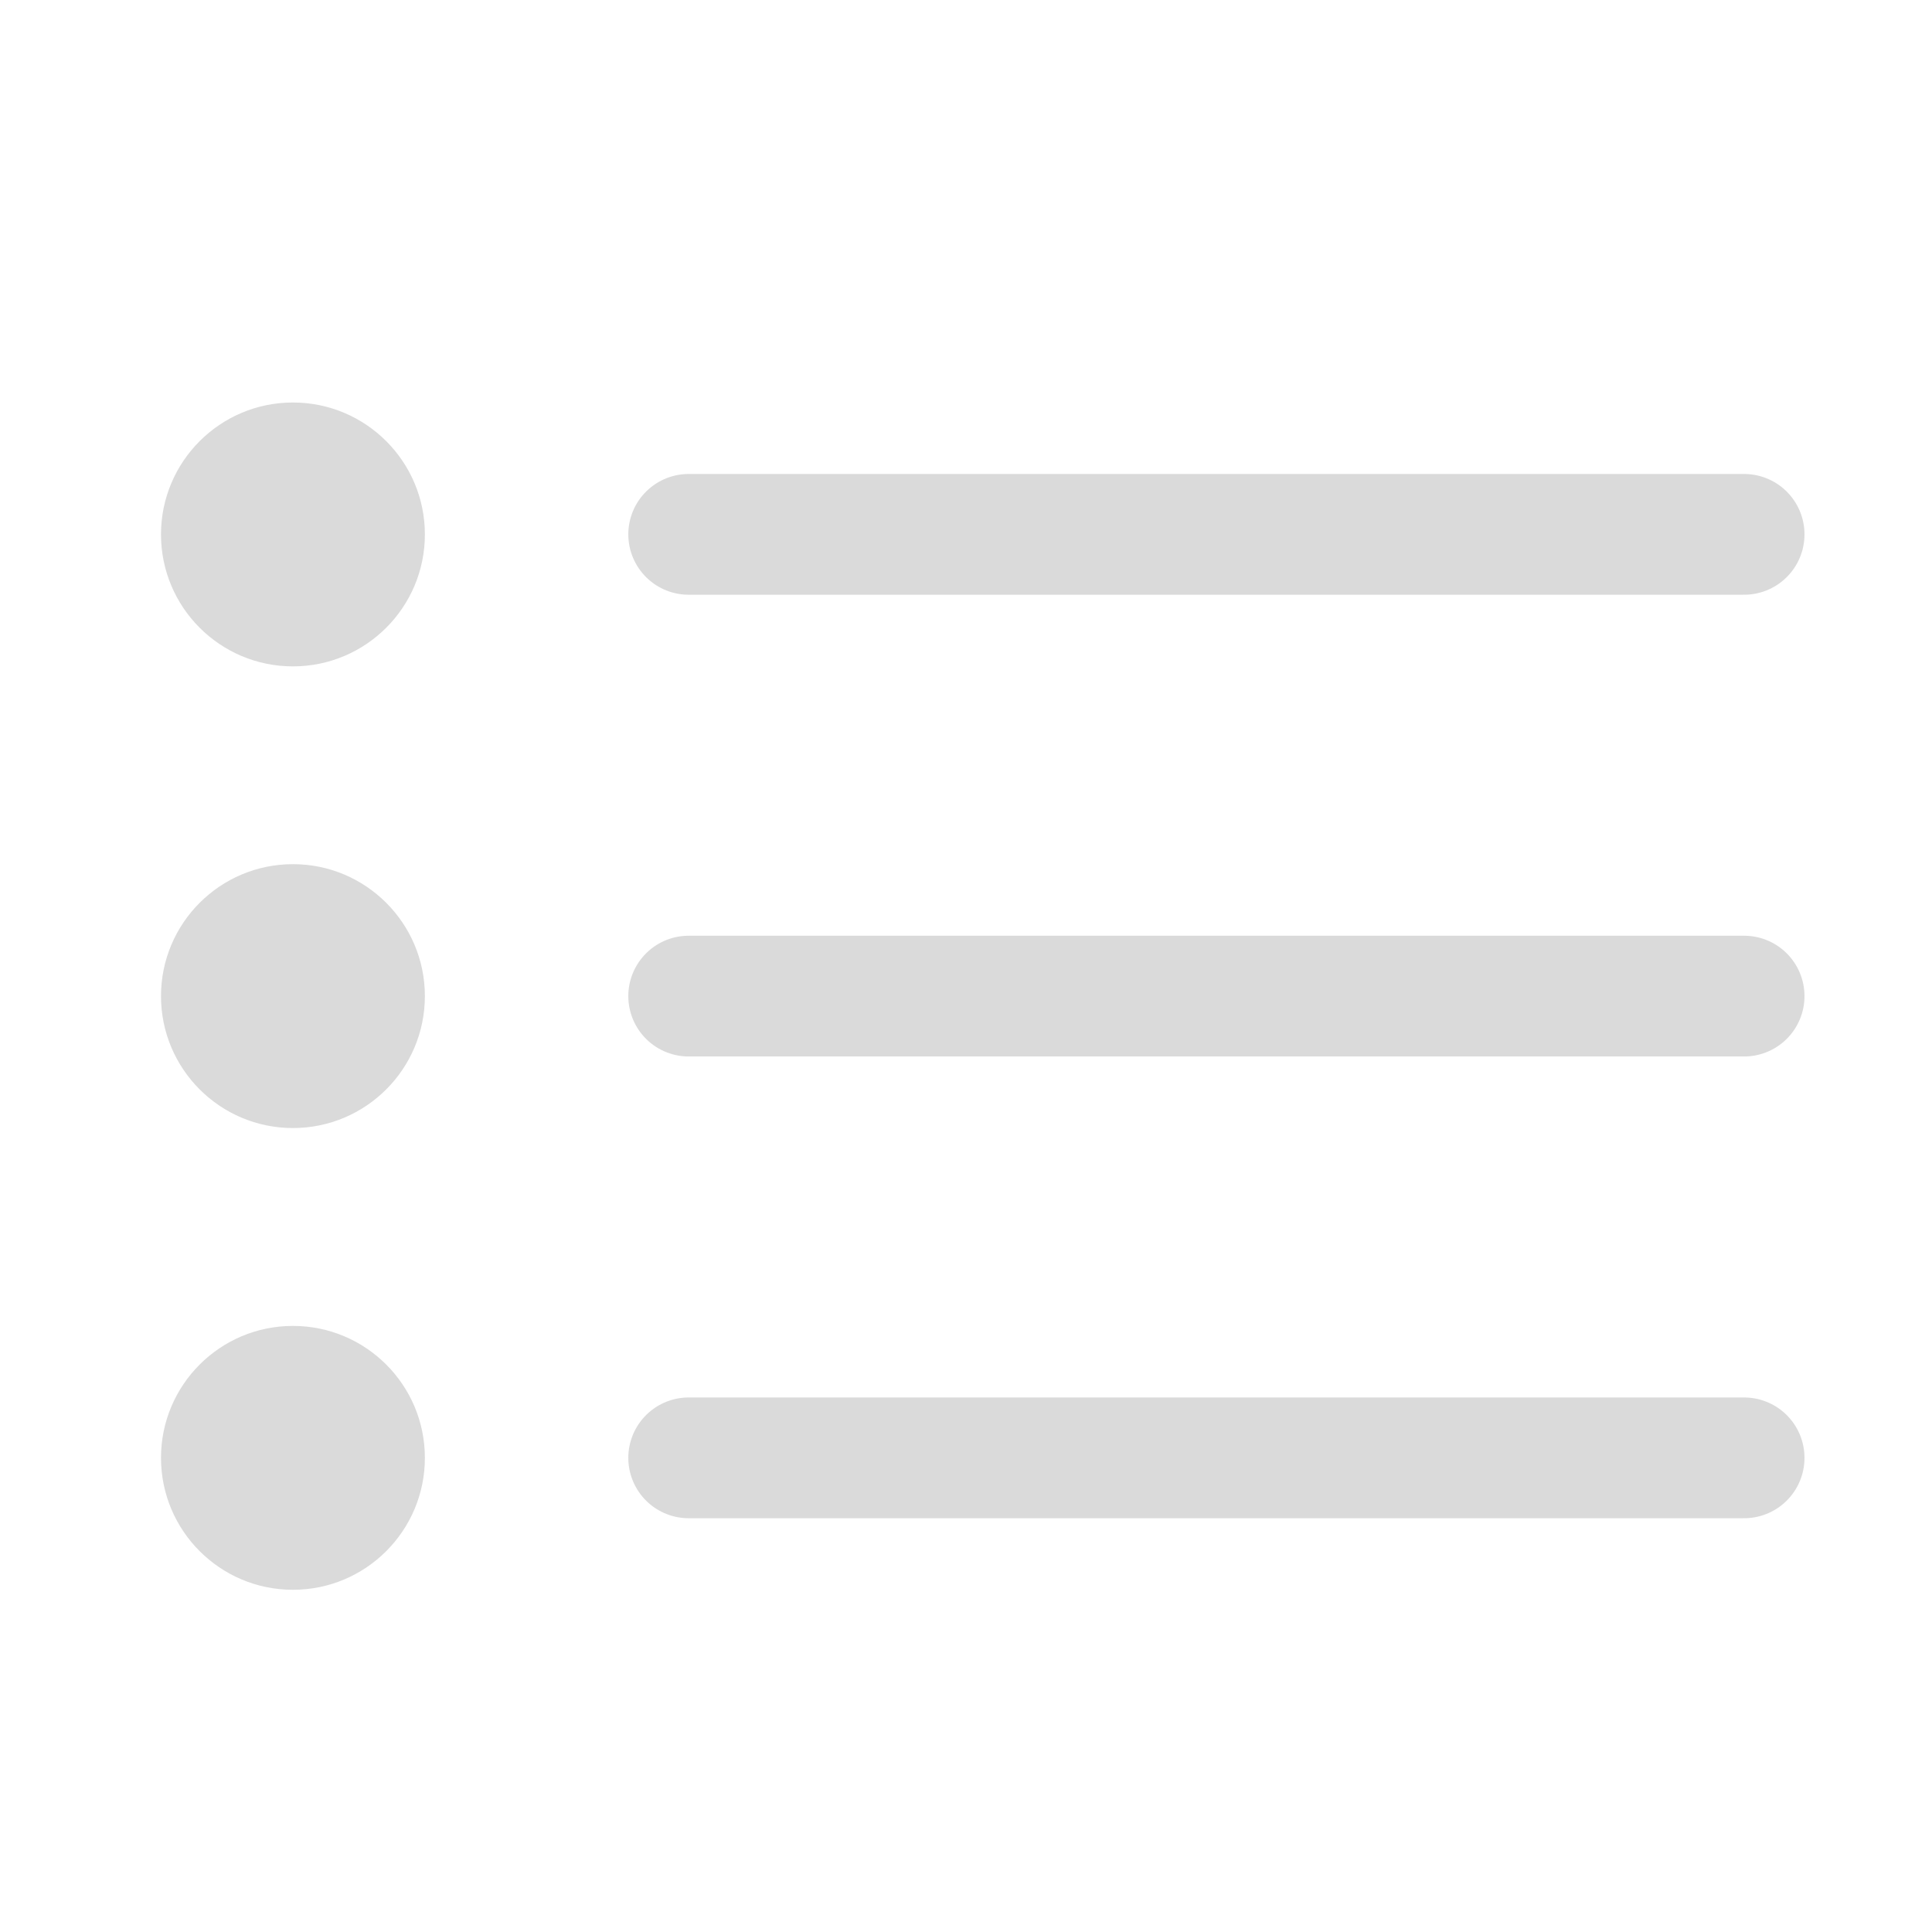 <svg width="24" height="24" viewBox="0 0 24 24" fill="none" xmlns="http://www.w3.org/2000/svg">
<path d="M21.666 6.638H8.555M21.666 12.374H8.555M21.666 18.11H8.555" stroke="#DADADA" stroke-width="1.5" stroke-linecap="round" stroke-linejoin="round"/>
<path d="M5.278 6.639C5.278 7.544 4.544 8.278 3.639 8.278C2.734 8.278 2 7.544 2 6.639C2 5.734 2.734 5 3.639 5C4.544 5 5.278 5.734 5.278 6.639Z" fill="#DADADA"/>
<path d="M5.278 12.374C5.278 13.279 4.544 14.013 3.639 14.013C2.734 14.013 2 13.279 2 12.374C2 11.469 2.734 10.735 3.639 10.735C4.544 10.735 5.278 11.469 5.278 12.374Z" fill="#DADADA"/>
<path d="M5.278 18.11C5.278 19.015 4.544 19.749 3.639 19.749C2.734 19.749 2 19.015 2 18.11C2 17.205 2.734 16.471 3.639 16.471C4.544 16.471 5.278 17.205 5.278 18.11Z" fill="#DADADA"/>
</svg>
